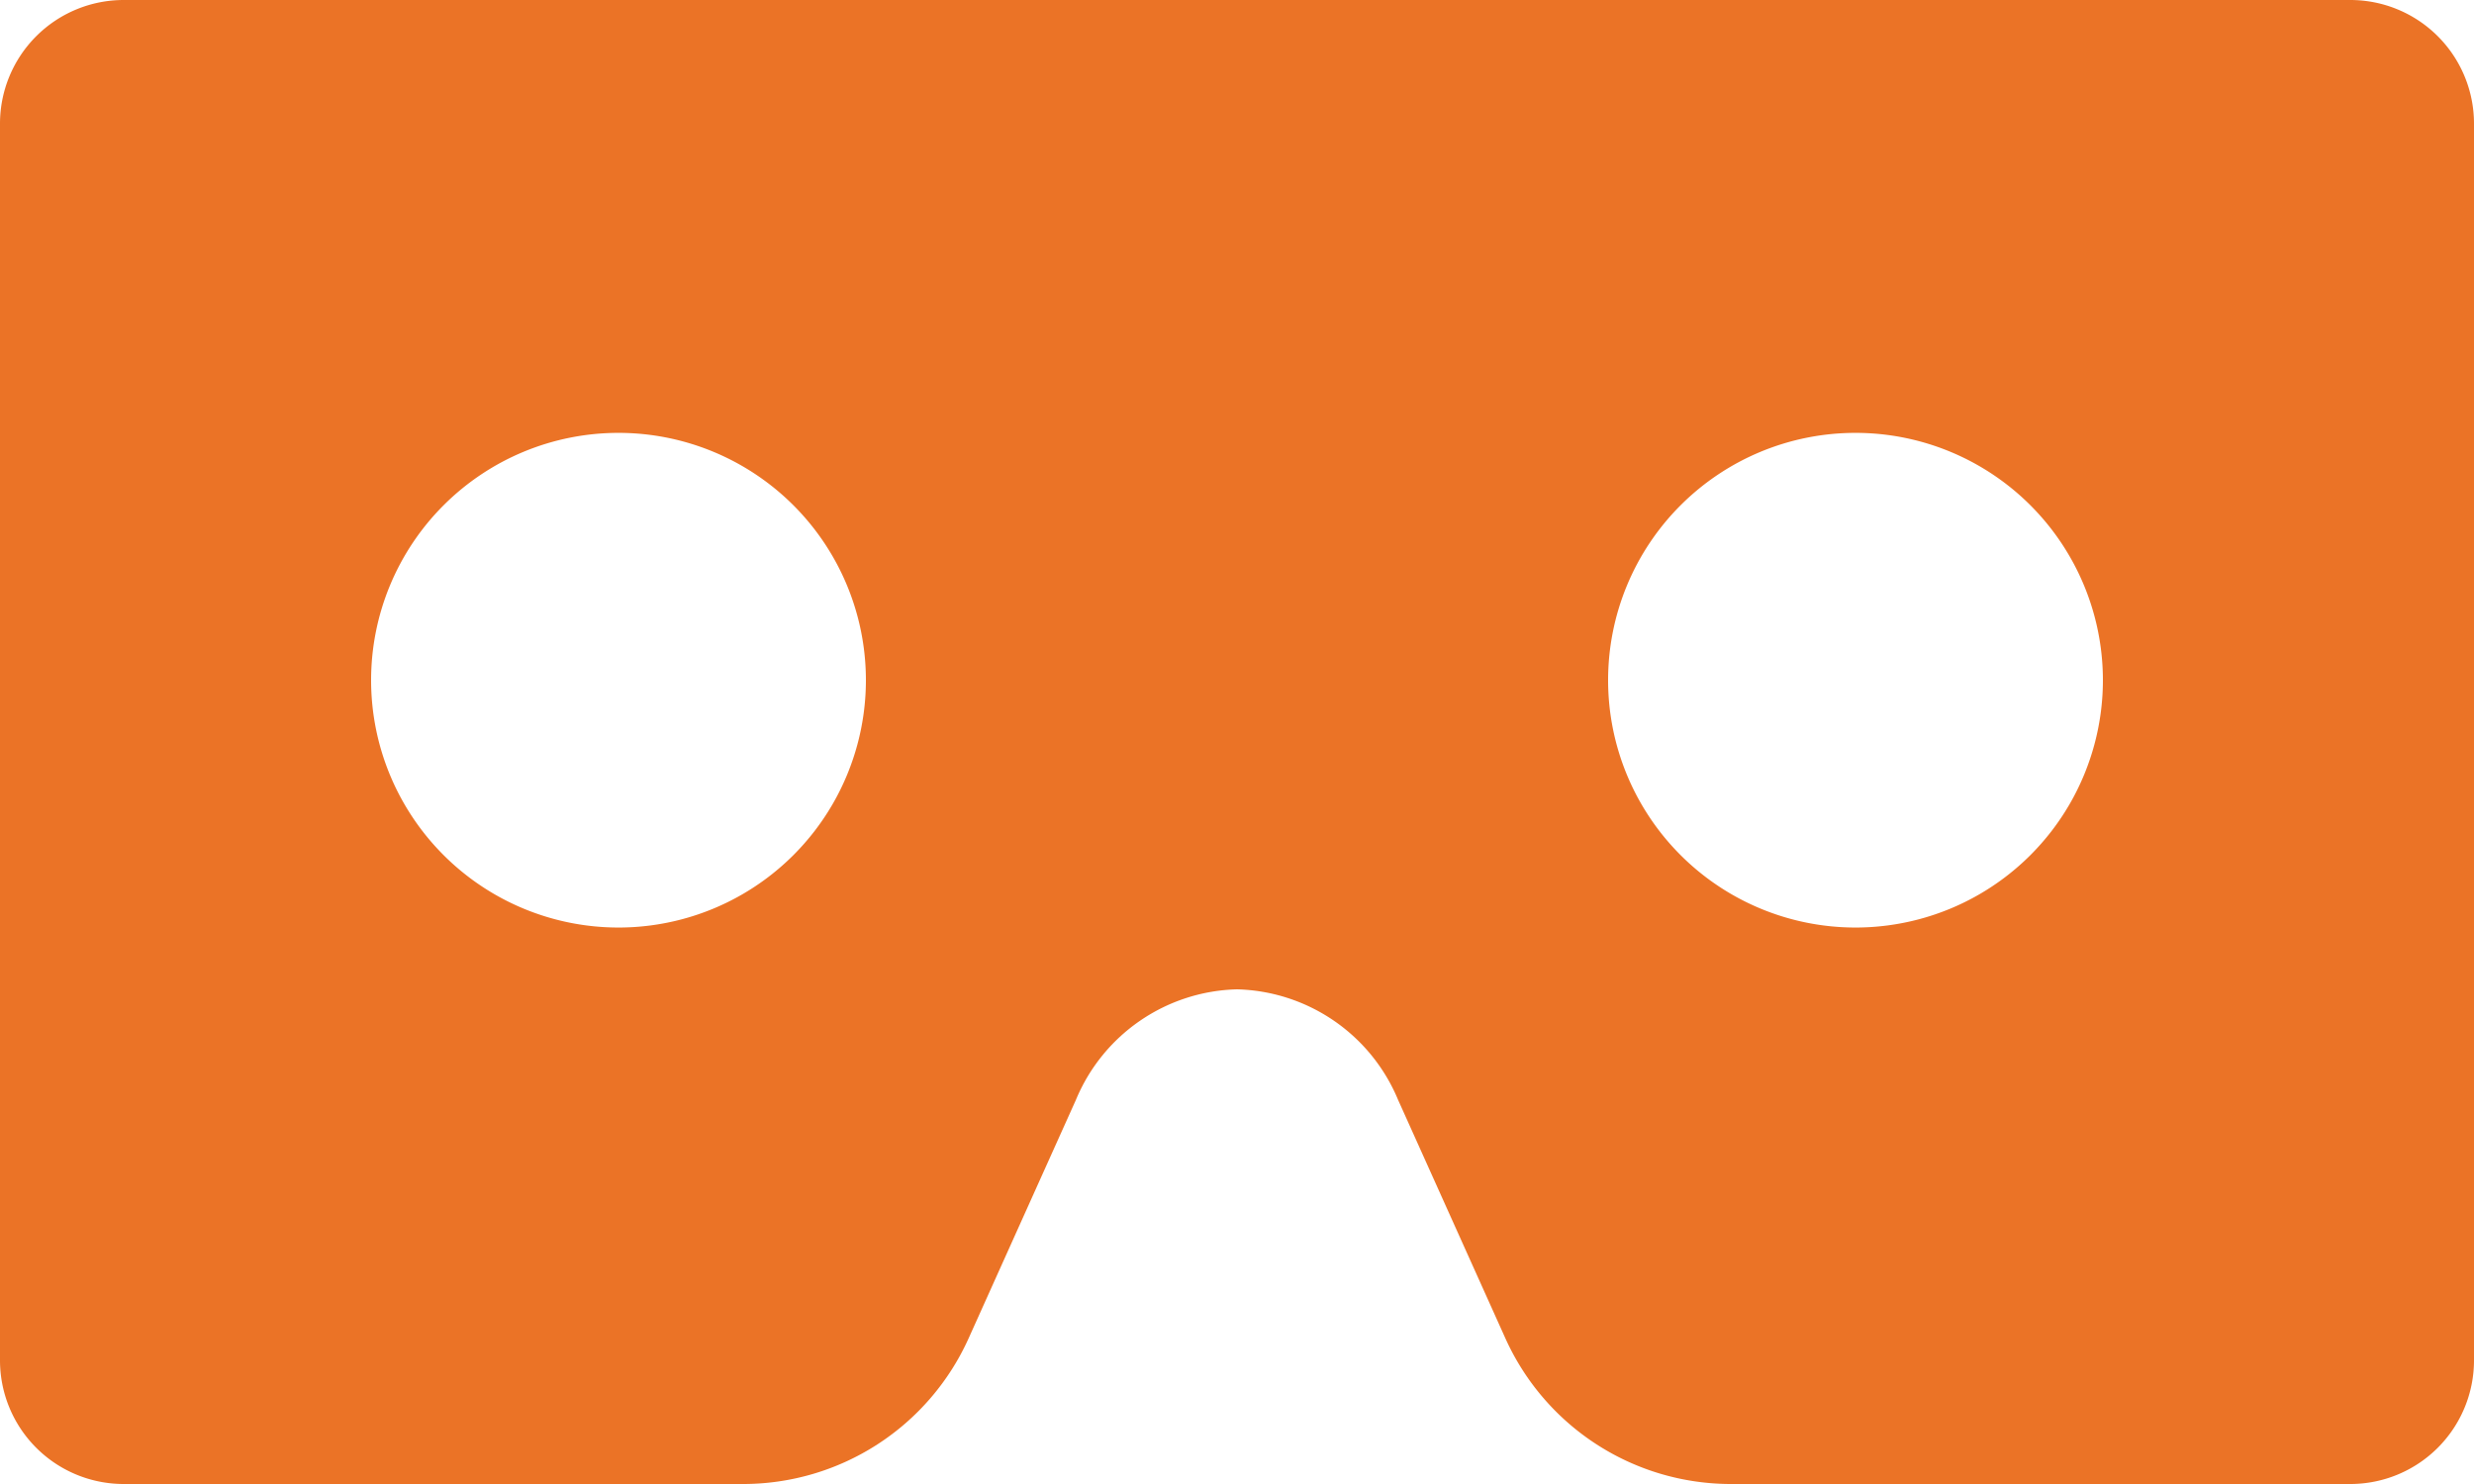 <svg xmlns="http://www.w3.org/2000/svg" width="37.5" height="22.5" viewBox="0 0 37.5 22.5"><path d="M35.625-22.5H1.875A1.875,1.875,0,0,0,0-20.625v18.75A1.875,1.875,0,0,0,1.875,0h9.388a3.749,3.749,0,0,0,3.42-2.211l1.625-3.612A2.716,2.716,0,0,1,18.75-7.5a2.716,2.716,0,0,1,2.442,1.677l1.625,3.612A3.75,3.75,0,0,0,26.237,0h9.388A1.875,1.875,0,0,0,37.5-1.875v-18.75A1.875,1.875,0,0,0,35.625-22.5ZM9.375-8.437a3.75,3.75,0,0,1-3.75-3.75,3.75,3.75,0,0,1,3.75-3.75,3.75,3.75,0,0,1,3.75,3.75A3.75,3.75,0,0,1,9.375-8.437Zm18.75,0a3.75,3.75,0,0,1-3.75-3.75,3.75,3.75,0,0,1,3.75-3.75,3.75,3.75,0,0,1,3.75,3.75A3.75,3.75,0,0,1,28.125-8.437Z" transform="translate(0 22.5)" fill="#eb7326"/></svg>
